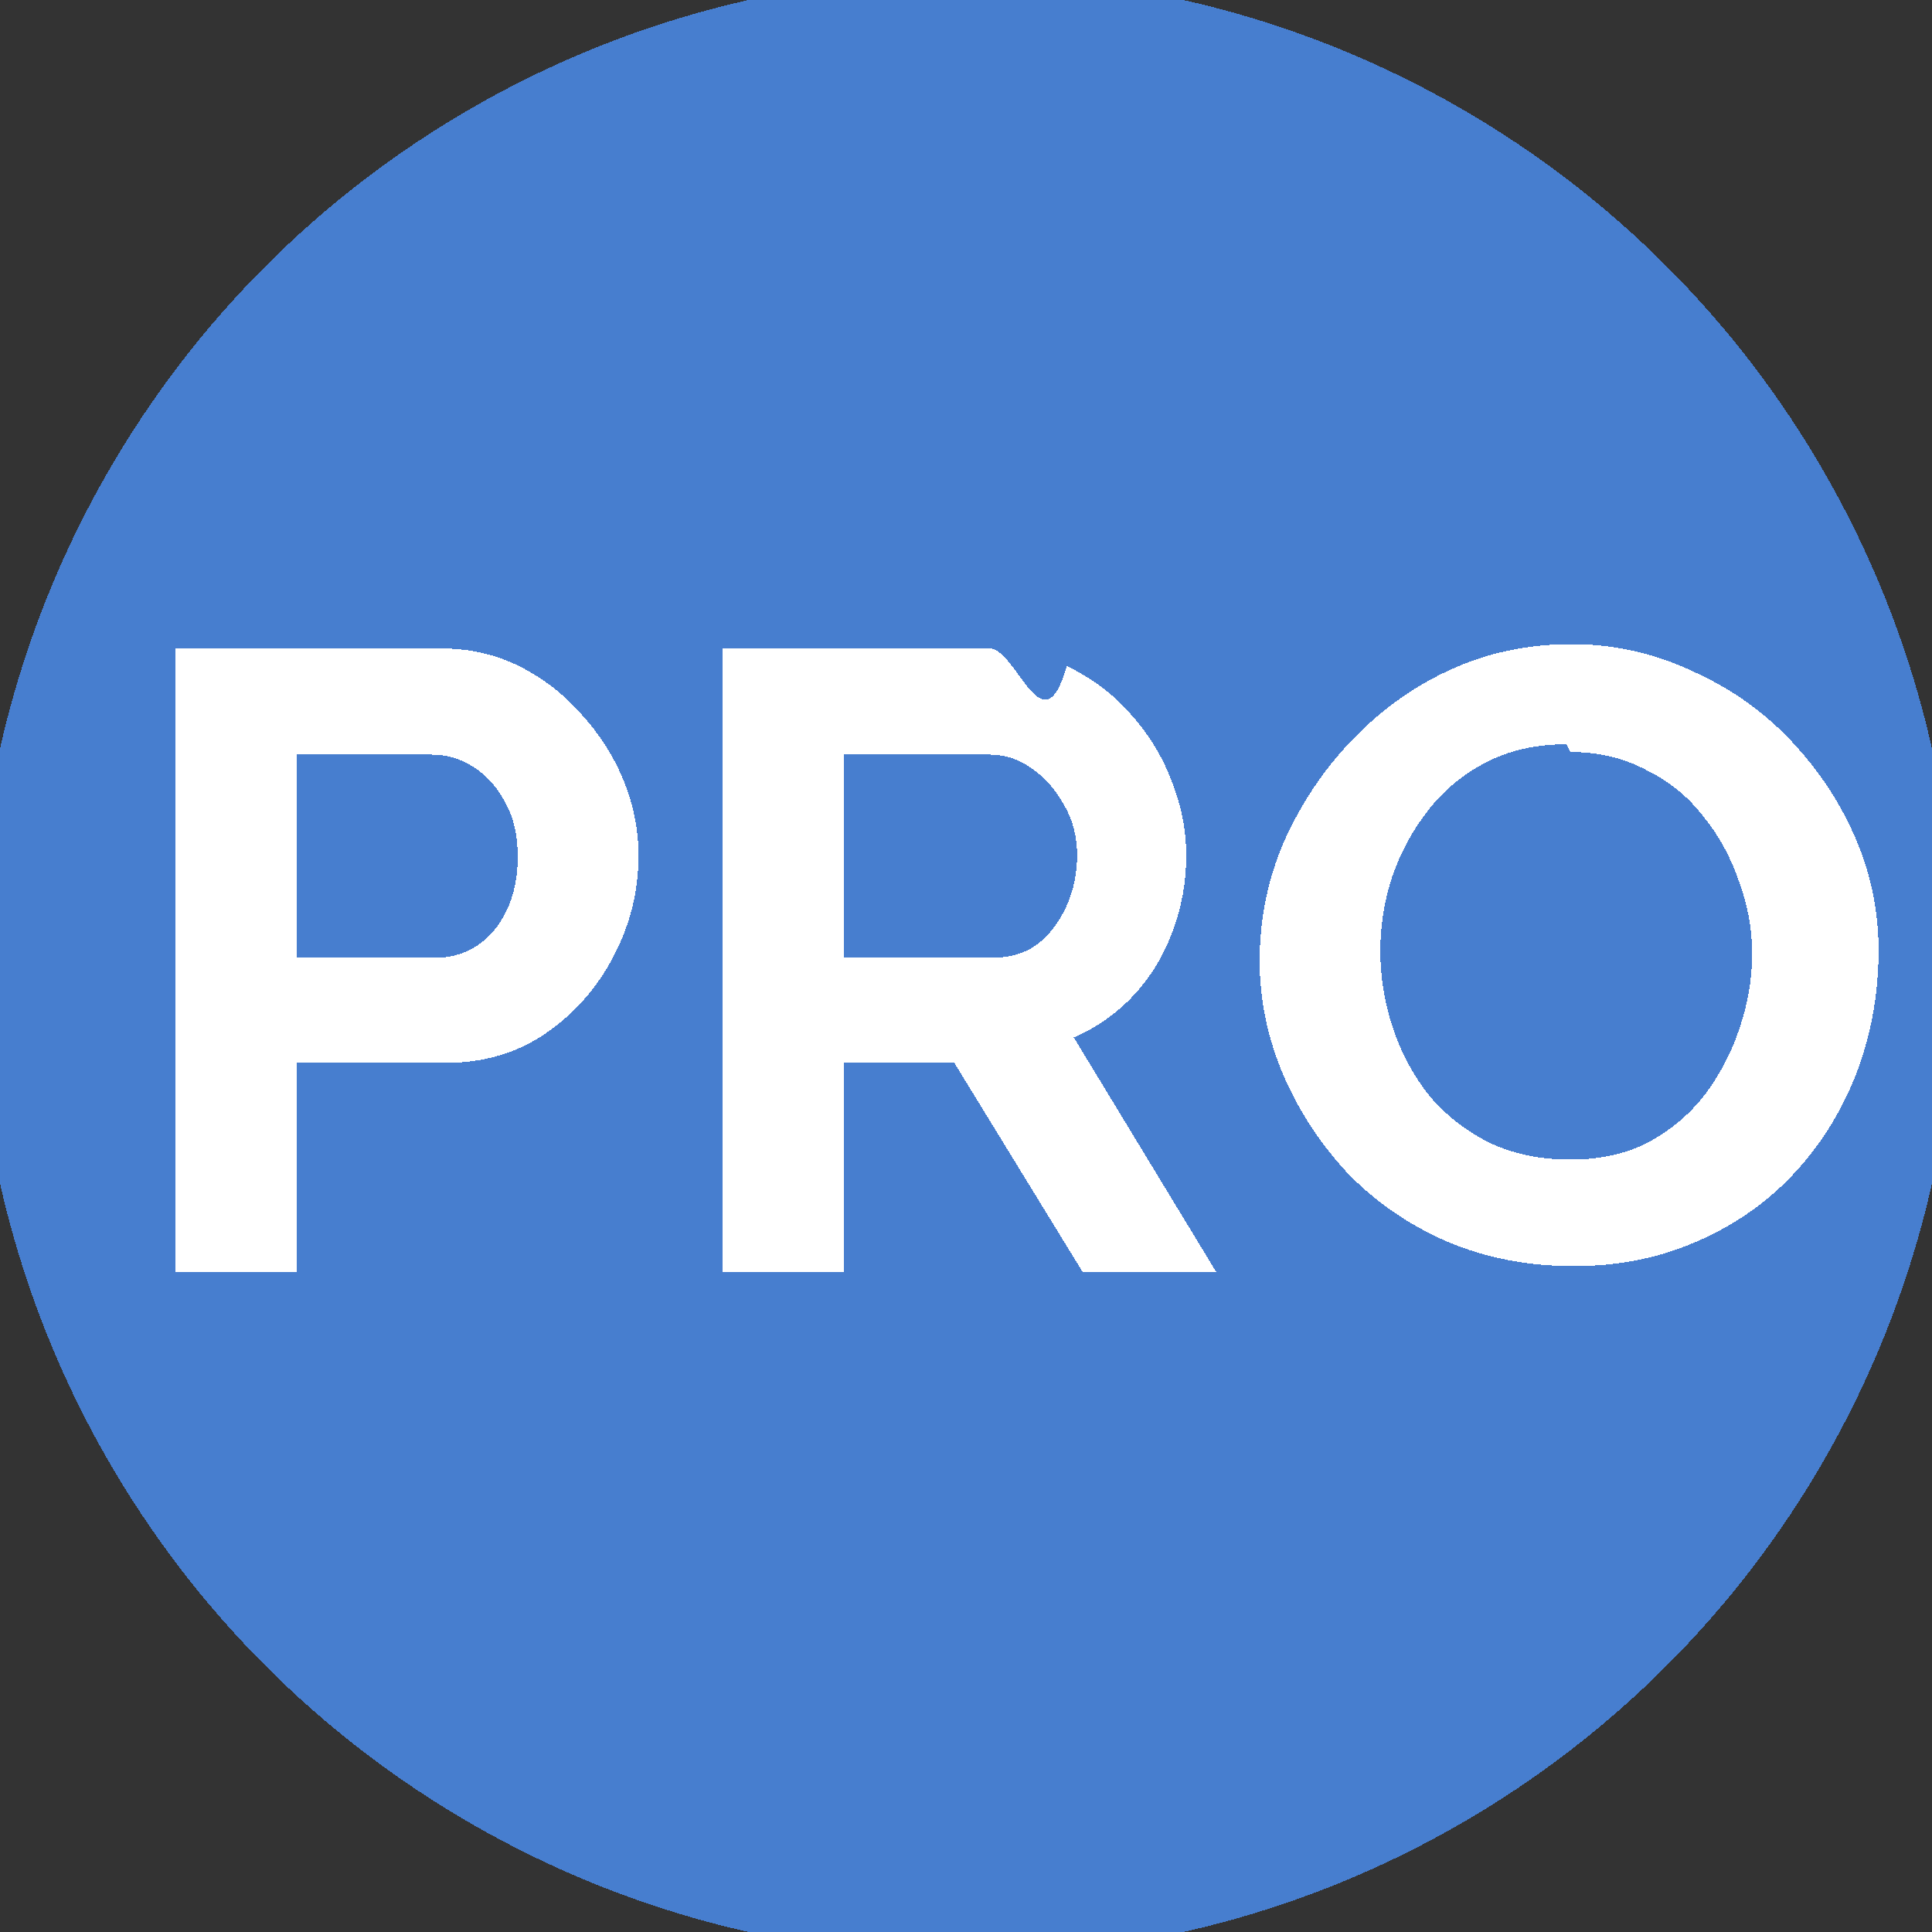 <svg width="20" height="20" viewBox="0 0 20 20" fill="none" xmlns="http://www.w3.org/2000/svg" style="shape-rendering: crispEdges;">
<rect x="0" y="0" width="20" height="20" fill="#333333" stroke="none"/>
<circle cx="10" cy="10" r="10" fill="white" stroke="#477ECF" stroke-width="0.5"/>
<path d="M10 0C15.523 0 20 4.477 20 10C20 15.523 15.523 20 10 20C4.477 20 0 15.523 0 10C0 4.477 4.477 0 10 0ZM16.274 6.668C15.813 6.668 15.389 6.758 14.999 6.94C14.617 7.116 14.286 7.358 13.991 7.667C13.701 7.969 13.468 8.319 13.293 8.709C13.125 9.098 13.04 9.51 13.04 9.947C13.04 10.352 13.122 10.744 13.284 11.127C13.447 11.504 13.67 11.844 13.954 12.148C14.244 12.446 14.586 12.681 14.979 12.852C15.378 13.022 15.819 13.107 16.291 13.107C16.746 13.107 17.164 13.025 17.546 12.86C17.933 12.696 18.267 12.467 18.546 12.175C18.831 11.877 19.052 11.529 19.21 11.13C19.367 10.726 19.447 10.294 19.447 9.832C19.447 9.436 19.368 9.053 19.212 8.686C19.056 8.32 18.837 7.986 18.554 7.682C18.271 7.378 17.935 7.137 17.547 6.96C17.165 6.777 16.74 6.668 16.274 6.668ZM1.819 6.713V13.167H3.073V11.004H4.6C5.006 11.004 5.357 10.9 5.654 10.694C5.951 10.488 6.184 10.222 6.354 9.895C6.524 9.568 6.61 9.222 6.61 8.859C6.61 8.592 6.558 8.331 6.454 8.076C6.35 7.822 6.201 7.592 6.012 7.386C5.828 7.18 5.617 7.016 5.372 6.895C5.127 6.773 4.86 6.713 4.57 6.713H1.819ZM7.483 6.713V13.167H8.737V11.004H9.88L11.207 13.167H12.59L11.116 10.74C11.352 10.637 11.559 10.492 11.735 10.304C11.91 10.116 12.044 9.898 12.135 9.651C12.232 9.395 12.28 9.131 12.28 8.859C12.28 8.592 12.228 8.331 12.125 8.076C12.028 7.822 11.886 7.592 11.699 7.386C11.517 7.18 11.298 7.016 11.043 6.895C10.795 7.773 10.528 6.713 10.242 6.713H7.483ZM16.257 7.785C16.547 7.785 16.808 7.847 17.038 7.969C17.274 8.084 17.472 8.243 17.629 8.447C17.793 8.646 17.916 8.873 18.001 9.122C18.092 9.364 18.138 9.617 18.138 9.877C18.138 10.129 18.096 10.381 18.011 10.633C17.932 10.879 17.814 11.109 17.656 11.322C17.499 11.528 17.303 11.694 17.07 11.822C16.837 11.943 16.57 12.004 16.257 12.004C15.948 12.004 15.67 11.947 15.422 11.831C15.18 11.71 14.973 11.549 14.802 11.35C14.636 11.143 14.509 10.909 14.421 10.647C14.334 10.385 14.289 10.119 14.289 9.847C14.289 9.584 14.33 9.325 14.412 9.075C14.499 8.824 14.624 8.593 14.786 8.386C14.947 8.178 15.147 8.014 15.383 7.893C15.625 7.766 15.903 7.705 16.217 7.705L16.257 7.785ZM4.473 7.812C4.624 7.812 4.764 7.853 4.893 7.935C5.028 8.017 5.14 8.139 5.225 8.297C5.315 8.454 5.36 8.645 5.36 8.871C5.36 9.076 5.322 9.261 5.246 9.424C5.17 9.582 5.068 9.703 4.94 9.788C4.813 9.872 4.667 9.915 4.505 9.915H3.073V7.812H4.473ZM10.255 7.812C10.406 7.813 10.548 7.86 10.678 7.953C10.815 8.046 10.927 8.173 11.015 8.333C11.104 8.484 11.15 8.658 11.15 8.851C11.15 9.041 11.114 9.217 11.041 9.378C10.968 9.538 10.87 9.672 10.745 9.77C10.62 9.864 10.467 9.913 10.294 9.913H8.737V7.812H10.255Z" fill="#477ECF"/>
</svg>